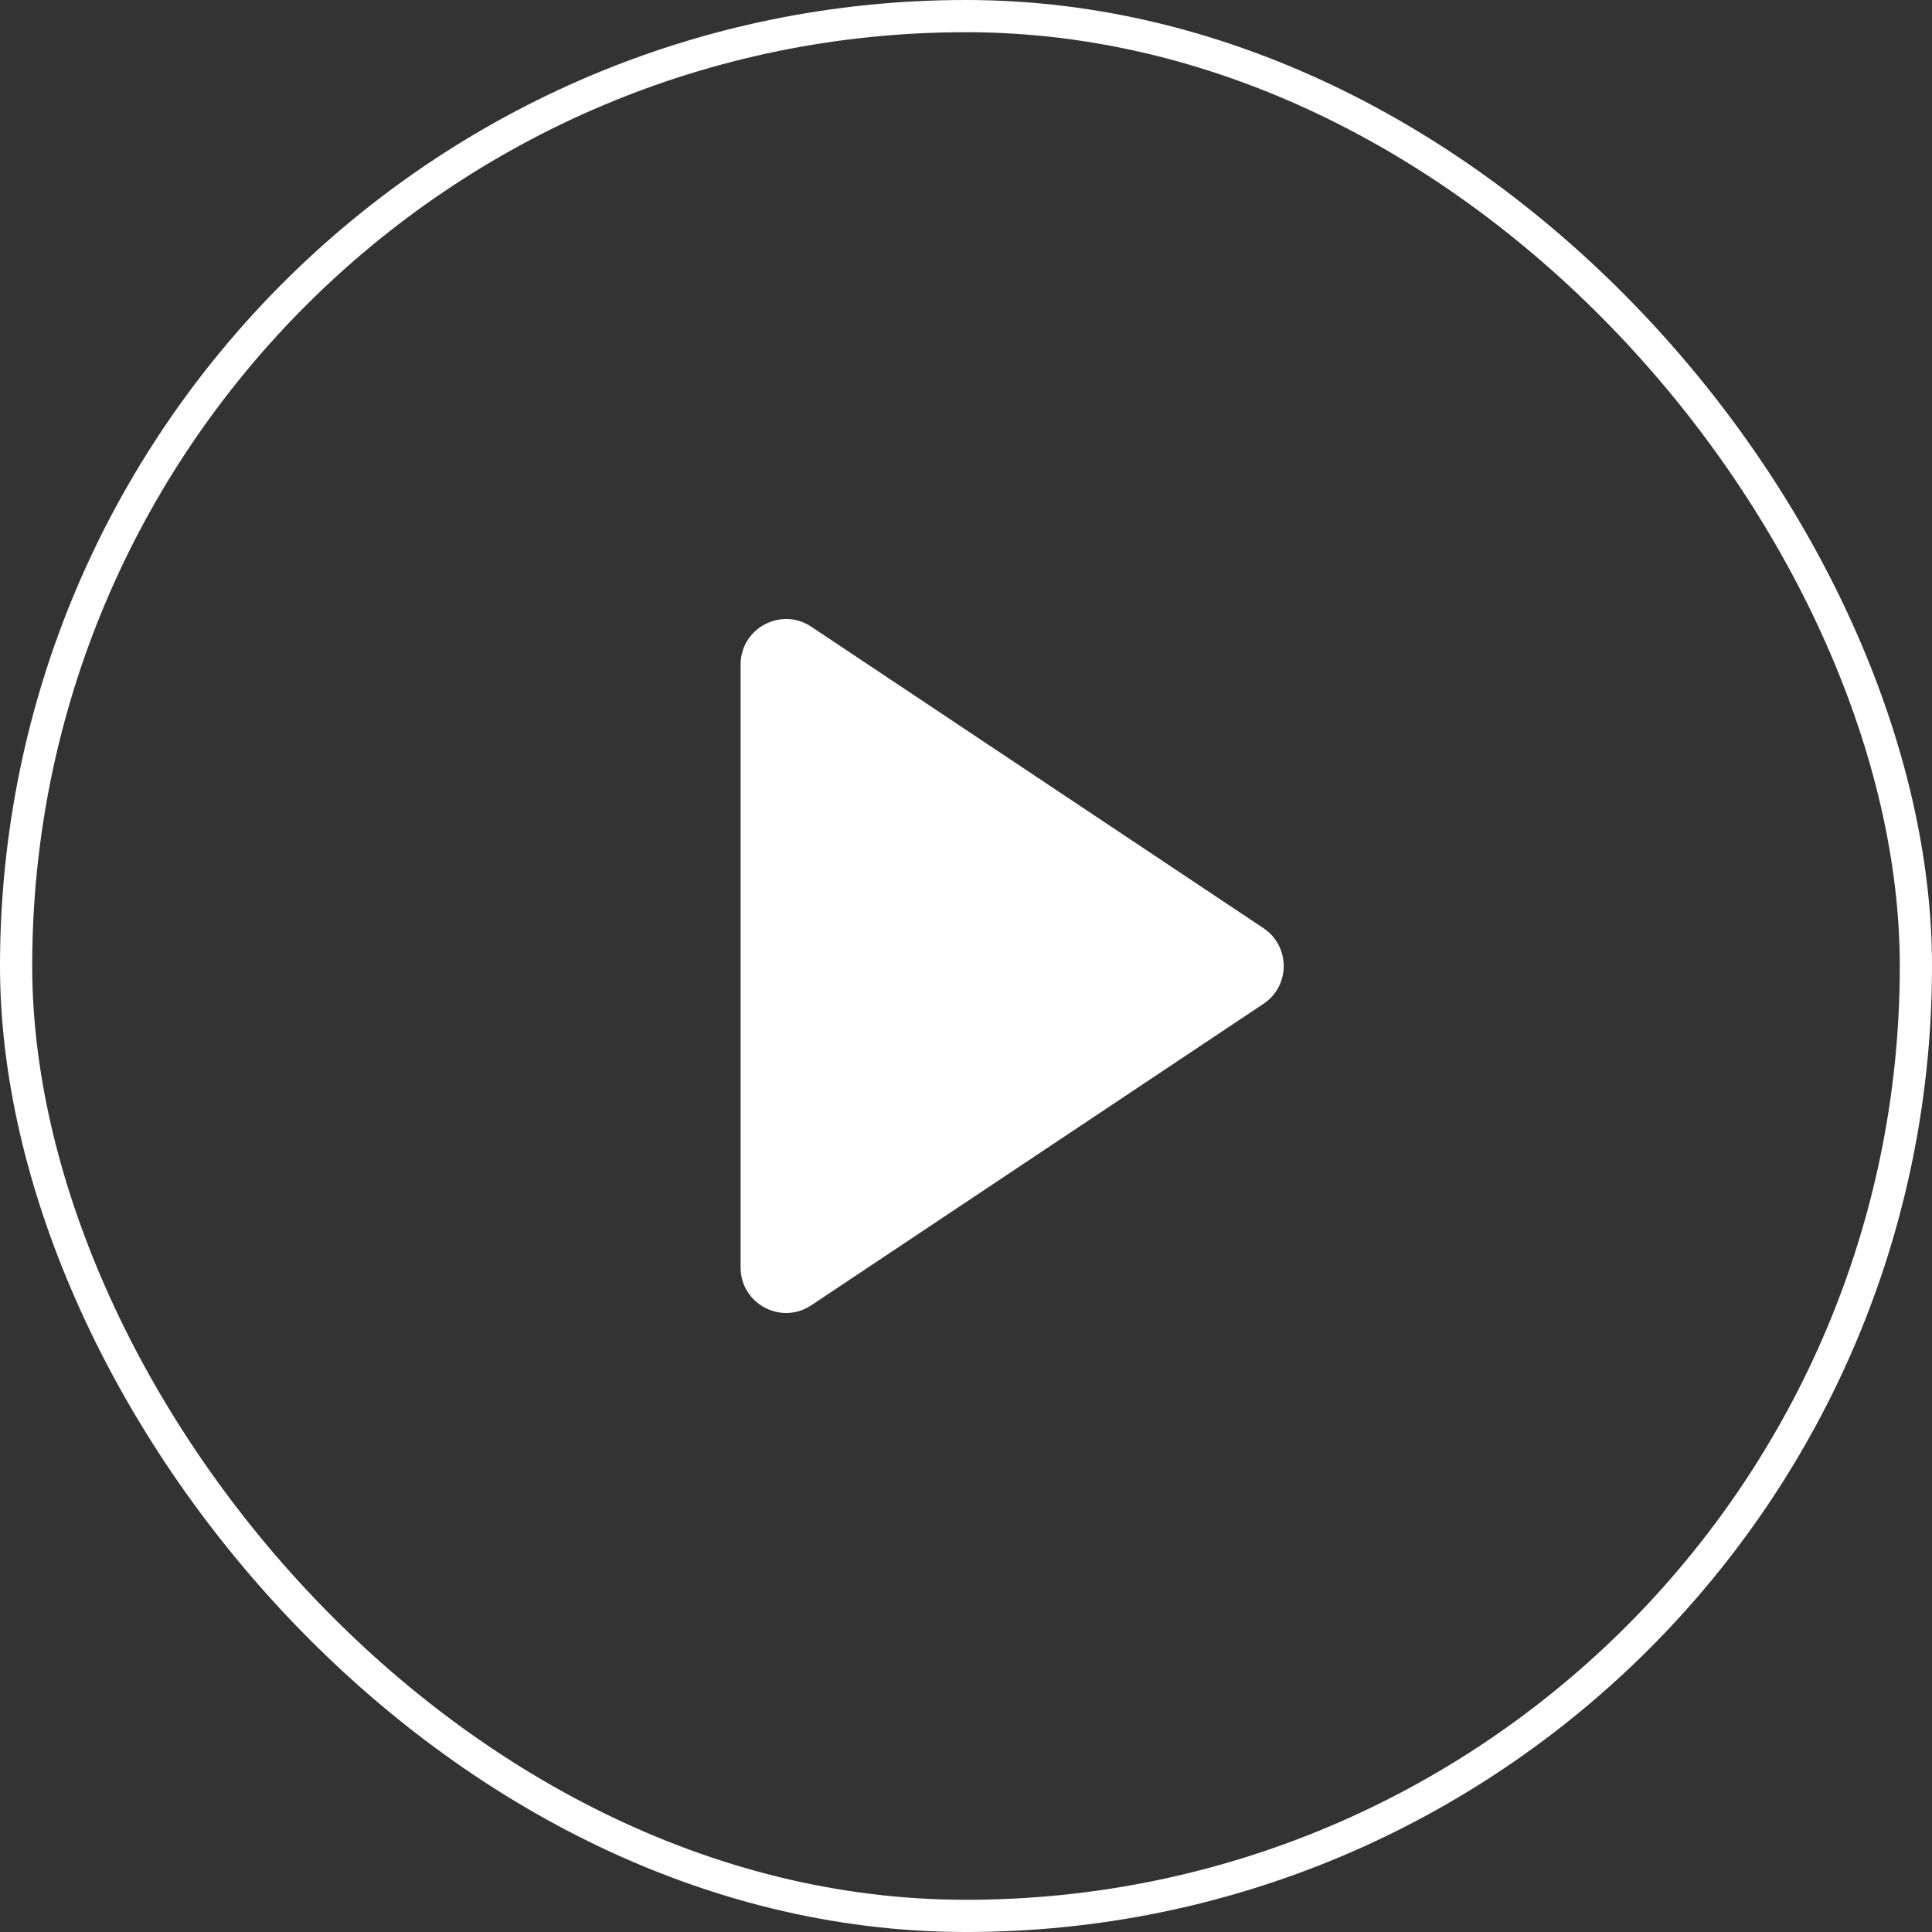 <svg width="60" height="60" viewBox="0 0 60 60" fill="none" xmlns="http://www.w3.org/2000/svg">
<rect x="0" y="0" width="60" height="60" fill="#333333" stroke="none"/>
<rect x="0.5" y="0.5" width="59" height="59" rx="29.5" stroke="white"/>
<path d="M23 20.638C23 19.51 24.257 18.838 25.195 19.463L39.238 28.825C40.076 29.384 40.076 30.616 39.238 31.175L25.195 40.537C24.257 41.162 23 40.49 23 39.362V20.638Z" fill="white"/>
</svg>